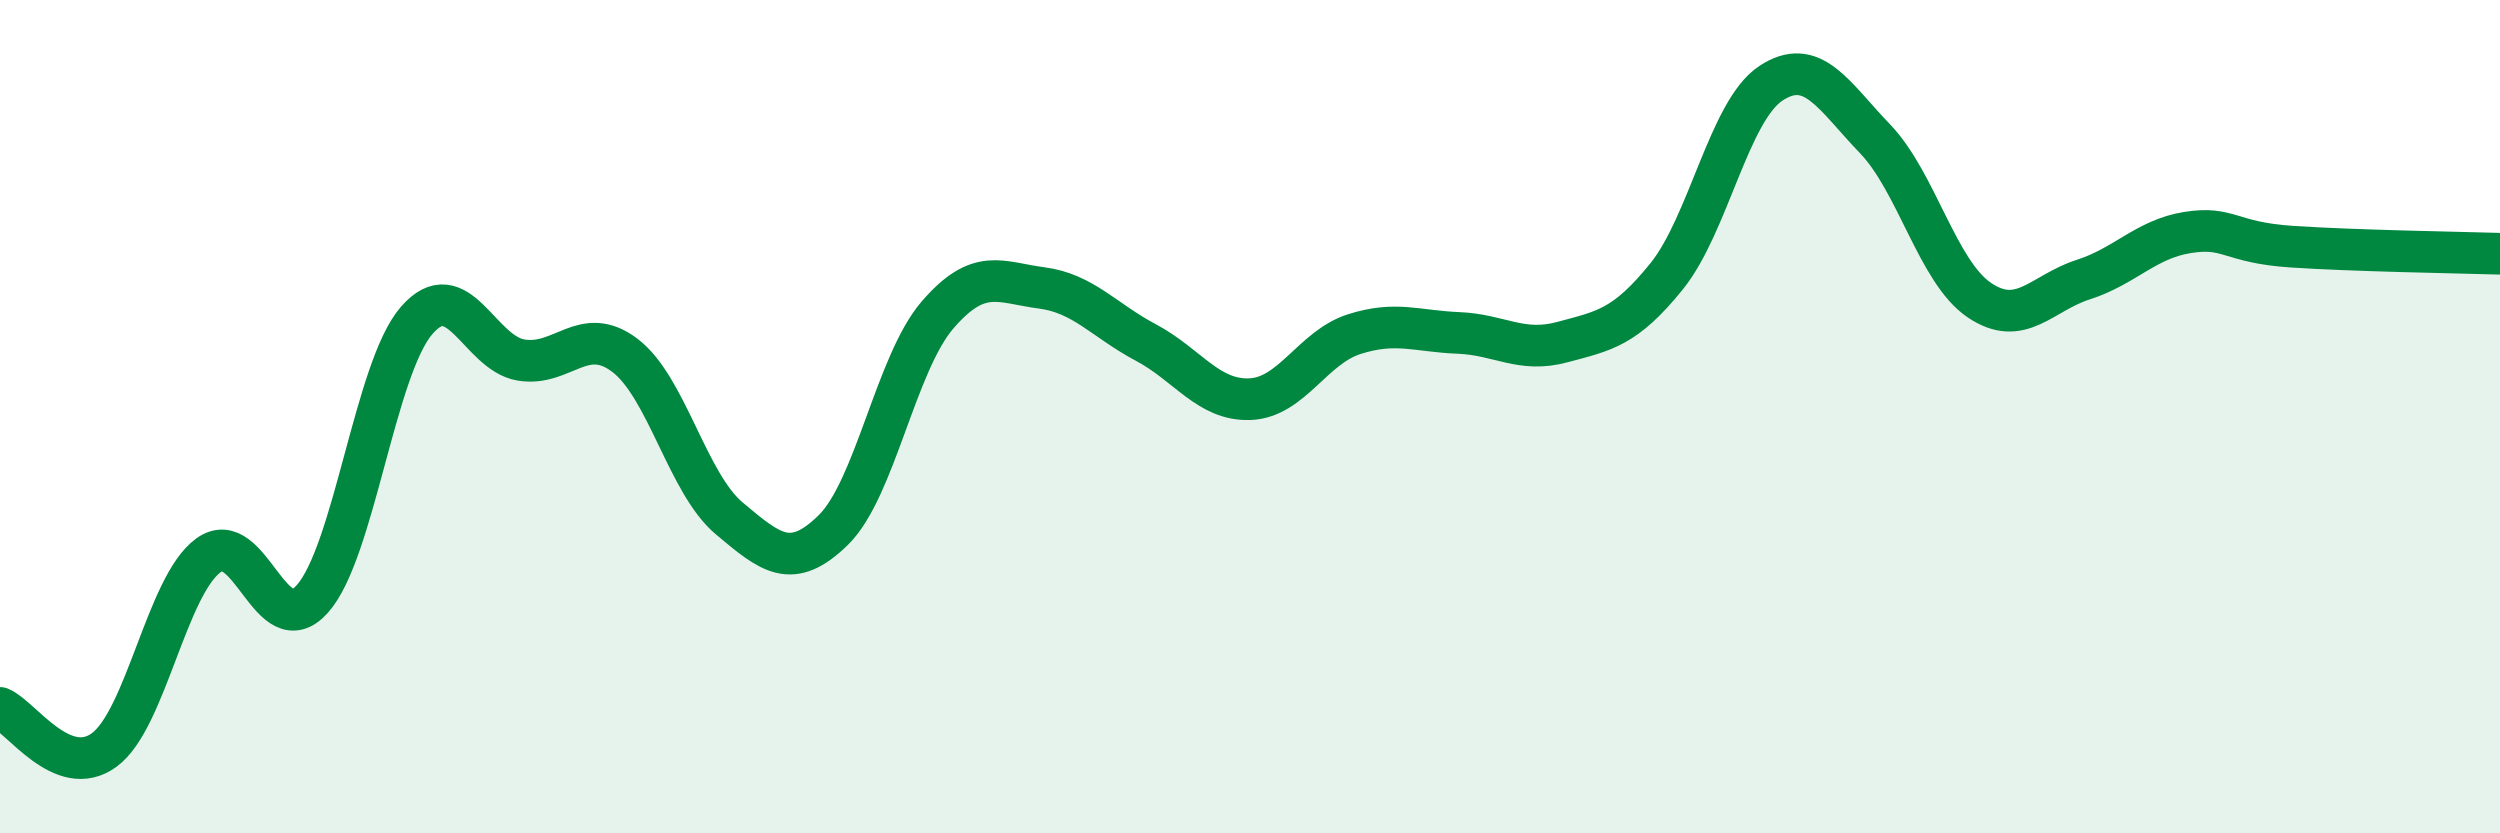 
    <svg width="60" height="20" viewBox="0 0 60 20" xmlns="http://www.w3.org/2000/svg">
      <path
        d="M 0,16.99 C 0.5,17.19 1.5,18.73 2.5,18 C 3.5,17.27 4,14.06 5,13.33 C 6,12.6 6.5,15.5 7.5,14.37 C 8.5,13.24 9,8.84 10,7.69 C 11,6.54 11.5,8.47 12.5,8.64 C 13.5,8.81 14,7.77 15,8.53 C 16,9.29 16.5,11.6 17.5,12.44 C 18.5,13.28 19,13.7 20,12.72 C 21,11.74 21.5,8.72 22.5,7.56 C 23.5,6.4 24,6.78 25,6.91 C 26,7.04 26.5,7.69 27.5,8.22 C 28.5,8.75 29,9.62 30,9.58 C 31,9.54 31.5,8.34 32.5,8.02 C 33.5,7.7 34,7.95 35,7.99 C 36,8.03 36.5,8.48 37.5,8.21 C 38.5,7.94 39,7.87 40,6.63 C 41,5.39 41.5,2.66 42.5,2 C 43.5,1.34 44,2.29 45,3.33 C 46,4.37 46.5,6.52 47.5,7.2 C 48.5,7.88 49,7.03 50,6.71 C 51,6.39 51.5,5.74 52.5,5.58 C 53.5,5.42 53.5,5.82 55,5.92 C 56.5,6.02 59,6.06 60,6.09L60 20L0 20Z"
        fill="#008740"
        opacity="0.1"
        stroke-linecap="round"
        stroke-linejoin="round"
      />
      <path
        d="M 0,16.99 C 0.5,17.19 1.5,18.73 2.5,18 C 3.5,17.27 4,14.06 5,13.33 C 6,12.6 6.5,15.5 7.5,14.37 C 8.5,13.24 9,8.84 10,7.69 C 11,6.54 11.5,8.47 12.5,8.64 C 13.5,8.81 14,7.77 15,8.53 C 16,9.29 16.5,11.6 17.5,12.44 C 18.5,13.28 19,13.7 20,12.72 C 21,11.74 21.5,8.72 22.5,7.56 C 23.5,6.4 24,6.78 25,6.91 C 26,7.04 26.5,7.69 27.5,8.22 C 28.5,8.75 29,9.62 30,9.58 C 31,9.54 31.5,8.34 32.5,8.02 C 33.5,7.7 34,7.95 35,7.99 C 36,8.03 36.5,8.48 37.5,8.21 C 38.5,7.94 39,7.87 40,6.63 C 41,5.39 41.5,2.66 42.5,2 C 43.5,1.34 44,2.29 45,3.33 C 46,4.37 46.5,6.52 47.5,7.2 C 48.5,7.88 49,7.03 50,6.71 C 51,6.39 51.5,5.74 52.5,5.58 C 53.5,5.42 53.5,5.82 55,5.92 C 56.5,6.02 59,6.06 60,6.09"
        stroke="#008740"
        stroke-width="1"
        fill="none"
        stroke-linecap="round"
        stroke-linejoin="round"
      />
    </svg>
  